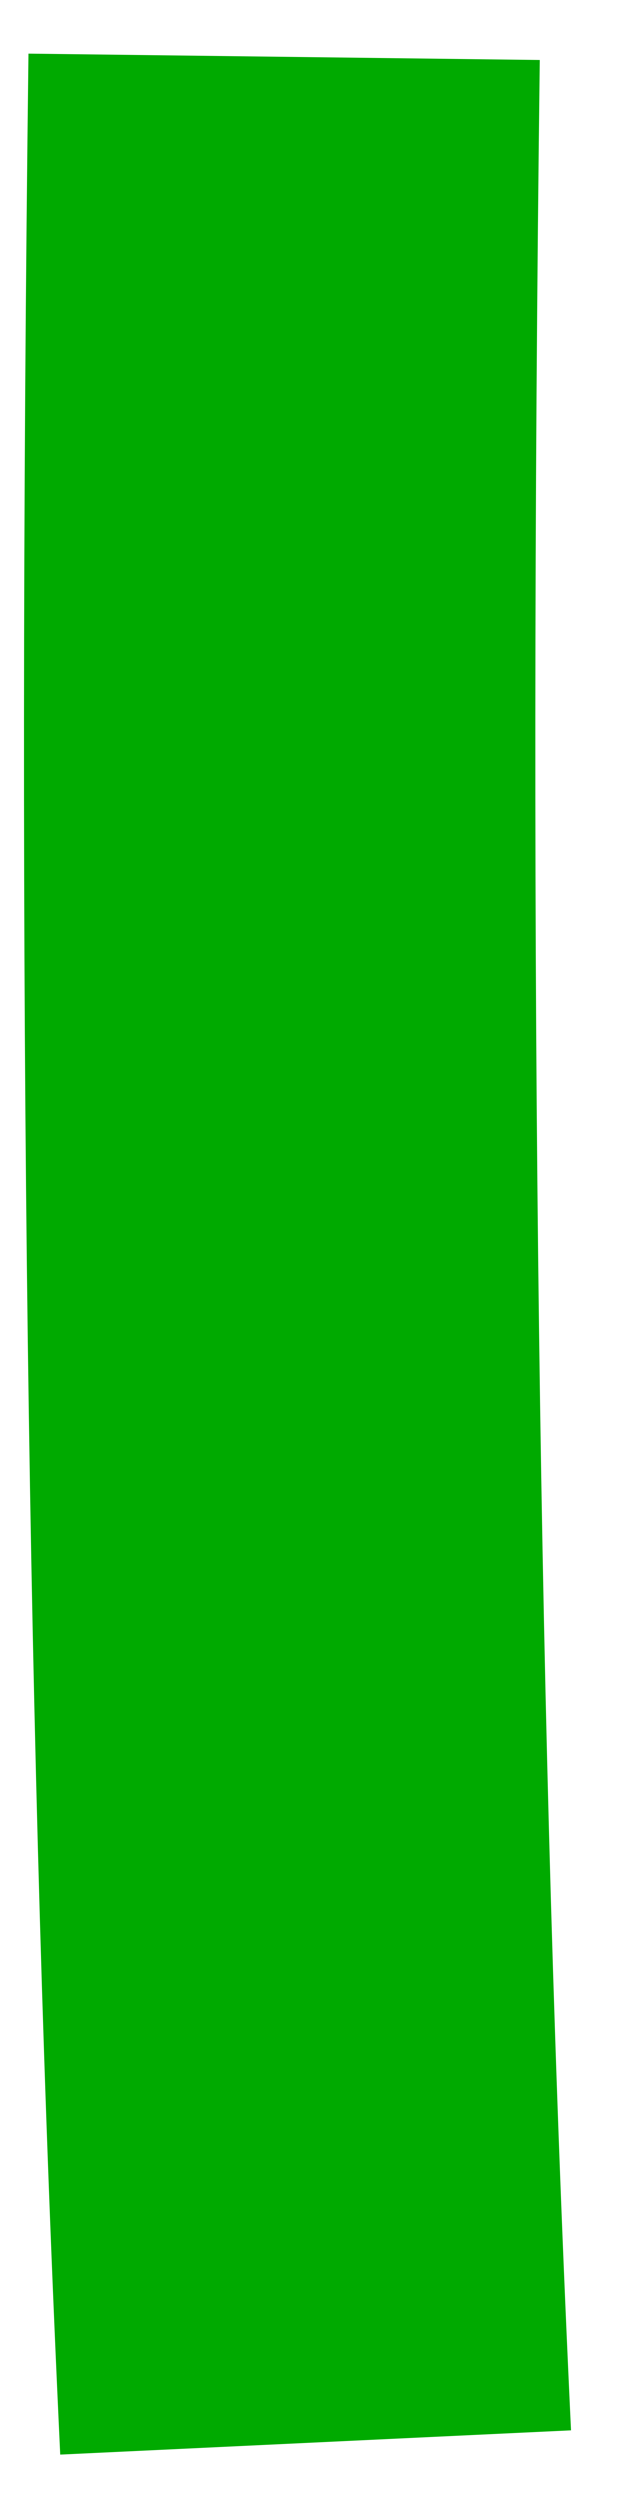 <?xml version="1.0" encoding="UTF-8"?> <svg xmlns="http://www.w3.org/2000/svg" xmlns:xlink="http://www.w3.org/1999/xlink" width="11px" height="44px" viewBox="0 0 11 44"> <!-- Generator: Sketch 57 (83077) - https://sketch.com --> <title>path-01</title> <desc>Created with Sketch.</desc> <g id="Page-1" stroke="none" stroke-width="1" fill="none" fill-rule="evenodd"> <g id="1660-copy-10" transform="translate(-1141, -1204)" fill="#00AA00" fill-rule="nonzero"> <g id="Путь" transform="translate(1130, 1189)"> <g transform="translate(11.422, 15.944)" id="path-01"> <path d="M0.079,0 C-0.122,16.14 0.061,30.116 0.638,42.257 L9.628,41.83 C9.06,29.884 8.879,16.083 9.078,0.112 L0.079,0 Z"></path> </g> </g> </g> </g> </svg> 